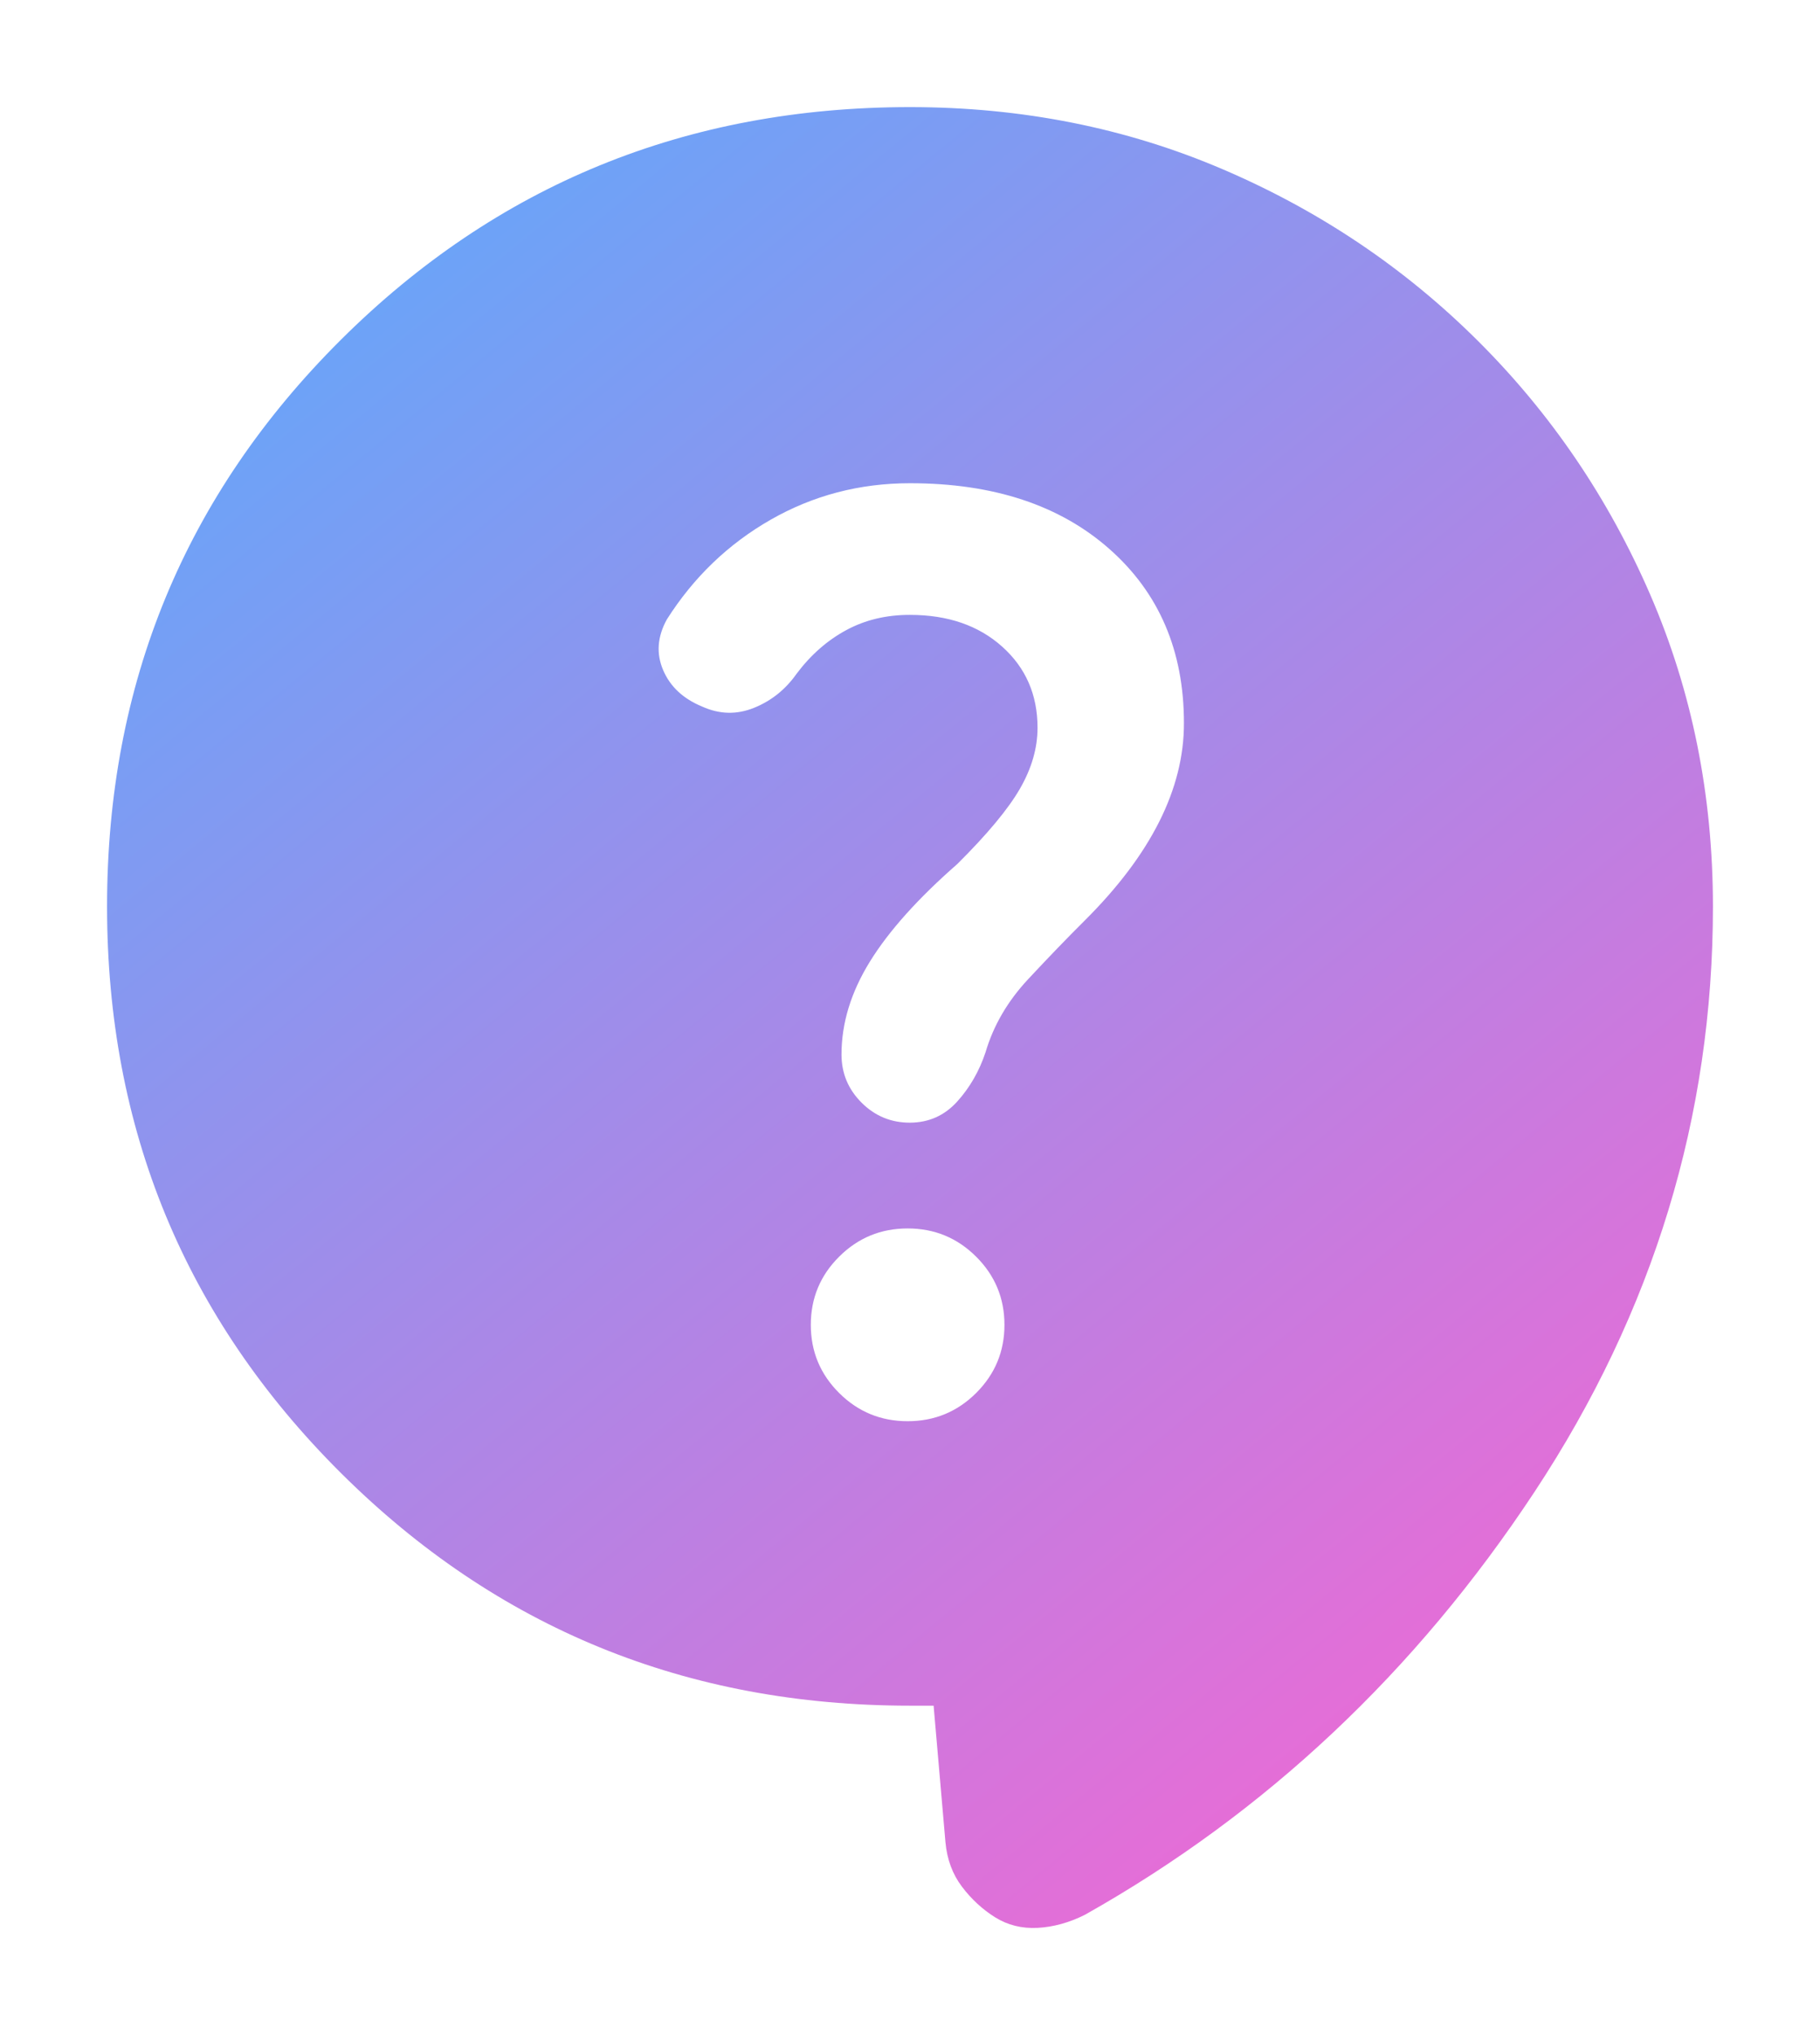 <svg width="68" height="76" viewBox="0 0 68 76" fill="none" xmlns="http://www.w3.org/2000/svg">
<g filter="url(#filter0_d_477_49)">
<path d="M34.882 59.698H34C25.647 59.698 18.559 56.801 12.735 51.007C6.912 45.212 4 38.16 4 29.849C4 21.538 6.912 14.486 12.735 8.691C18.559 2.897 25.647 0 34 0C38.176 0 42.074 0.775 45.693 2.325C49.312 3.874 52.488 6.011 55.222 8.733C57.956 11.456 60.102 14.617 61.66 18.215C63.218 21.813 63.998 25.691 64 29.849C64 37.691 61.779 44.978 57.337 51.709C52.894 58.439 47.292 63.707 40.529 67.511C39.941 67.804 39.353 67.965 38.765 67.996C38.176 68.026 37.647 67.894 37.176 67.599C36.706 67.304 36.294 66.924 35.941 66.458C35.588 65.992 35.382 65.436 35.324 64.79L34.882 59.698ZM33.912 49.075C34.912 49.075 35.765 48.724 36.471 48.022C37.176 47.319 37.529 46.471 37.529 45.476C37.529 44.481 37.176 43.632 36.471 42.93C35.765 42.227 34.912 41.876 33.912 41.876C32.912 41.876 32.059 42.227 31.353 42.93C30.647 43.632 30.294 44.481 30.294 45.476C30.294 46.471 30.647 47.319 31.353 48.022C32.059 48.724 32.912 49.075 33.912 49.075ZM26.235 22.387C26.882 22.679 27.529 22.695 28.177 22.432C28.823 22.17 29.353 21.745 29.765 21.158C30.294 20.455 30.912 19.913 31.618 19.532C32.324 19.15 33.118 18.96 34 18.963C35.412 18.963 36.559 19.357 37.441 20.146C38.324 20.935 38.765 21.945 38.765 23.177C38.765 23.938 38.545 24.698 38.105 25.459C37.665 26.22 36.885 27.157 35.765 28.269C34.294 29.556 33.206 30.771 32.5 31.914C31.794 33.056 31.441 34.212 31.441 35.38C31.441 36.082 31.692 36.682 32.193 37.181C32.694 37.68 33.297 37.928 34 37.926C34.703 37.923 35.292 37.66 35.765 37.136C36.238 36.611 36.591 35.997 36.824 35.292C37.118 34.297 37.647 33.39 38.412 32.57C39.176 31.751 39.882 31.019 40.529 30.376C41.765 29.146 42.692 27.918 43.311 26.688C43.929 25.459 44.238 24.23 44.235 23.001C44.235 20.309 43.308 18.143 41.454 16.505C39.6 14.866 37.115 14.046 34 14.046C32.118 14.046 30.382 14.501 28.794 15.409C27.206 16.317 25.912 17.561 24.912 19.138C24.559 19.782 24.514 20.412 24.778 21.028C25.041 21.643 25.527 22.096 26.235 22.387Z" fill="url(#paint0_linear_477_49)"/>
</g>
<defs>
<filter id="filter0_d_477_49" x="0" y="0" width="68" height="76" filterUnits="userSpaceOnUse" color-interpolation-filters="sRGB">
<feFlood flood-opacity="0" result="BackgroundImageFix"/>
<feColorMatrix in="SourceAlpha" type="matrix" values="0 0 0 0 0 0 0 0 0 0 0 0 0 0 0 0 0 0 127 0" result="hardAlpha"/>
<feOffset dy="4"/>
<feGaussianBlur stdDeviation="2"/>
<feComposite in2="hardAlpha" operator="out"/>
<feColorMatrix type="matrix" values="0 0 0 0 0 0 0 0 0 0 0 0 0 0 0 0 0 0 0.25 0"/>
<feBlend mode="normal" in2="BackgroundImageFix" result="effect1_dropShadow_477_49"/>
<feBlend mode="normal" in="SourceGraphic" in2="effect1_dropShadow_477_49" result="shape"/>
</filter>
<linearGradient id="paint0_linear_477_49" x1="4" y1="-5" x2="64" y2="68" gradientUnits="userSpaceOnUse">
<stop stop-color="#4FB0FF"/>
<stop offset="1" stop-color="#FF62D0"/>
</linearGradient>
</defs>
</svg>
